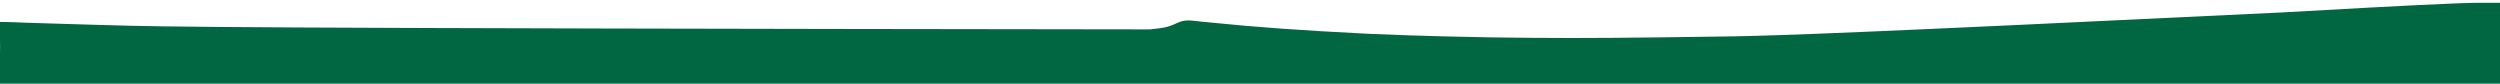 <svg viewBox="0 0 4602 154" version="1.1" xmlns="http://www.w3.org/2000/svg" id="Layer_1">
  
  <defs>
    <style>
      .st0 {
        fill: #016742;
      }
    </style>
  </defs>
  <path d="M-.6,208.1c-.4-35.1-.7-70.2.6-105.4,0-.8,0-2.4,0-3.3.7-19.6-.9-39.5,0-59.1,14.2,0,33.7,1,47.8,1.5,2,0,3.9.1,5.9.2,4.2.1,8.4.2,12.6.4,6.9.2,13.7.4,20.5.6,8.6.3,17.3.5,25.9.8,28.1.9,56.2,1.7,84.3,2.5.7,0,1.4,0,2.1,0,103.9,3.1,207.8,5.8,1917.2,7.8.8,0,1.5-.1,2.3-.2,4.9-.5,9.8-1.1,14.6-1.7q1.1-.1,2.1-.3c7.9-1.1,15.3-2.6,22.7-5.7.6-.3,1.3-.5,1.9-.8,2.6-1.1,5.2-2.2,7.7-3.4,11.8-5.4,21.3-4.9,33.9-3.3,3.9.5,7.9.9,11.8,1.3.7,0,1.5.1,2.2.2,1.5.1,3,.3,4.6.4,4,.4,8,.8,12,1.2,80.9,8.2,161.9,14.1,285,20.3.8,0,1.5,0,2.3.1,42.1,1.9,84.2,3.3,126.3,4.4,2.3,0,4.7.1,7,.2,57.8,1.6,115.7,2.5,173.5,2.9,2.3,0,4.7,0,7,0,80.5.6,160.9.2,350.9-2.7,1.2,0,2.4,0,3.7,0,101.8-2.2,203.5-5.2,1014.5-44.2,54.6-3.1,109.3-6.1,163.9-9.1.8,0,1.7,0,2.5-.1,50.1-2.7,100.3-5.3,150.4-7.3,4.4-.2,8.8-.4,13.2-.5,23.3-.9,46.4-.7,69.8-.7v207" class="st0"></path>
</svg>